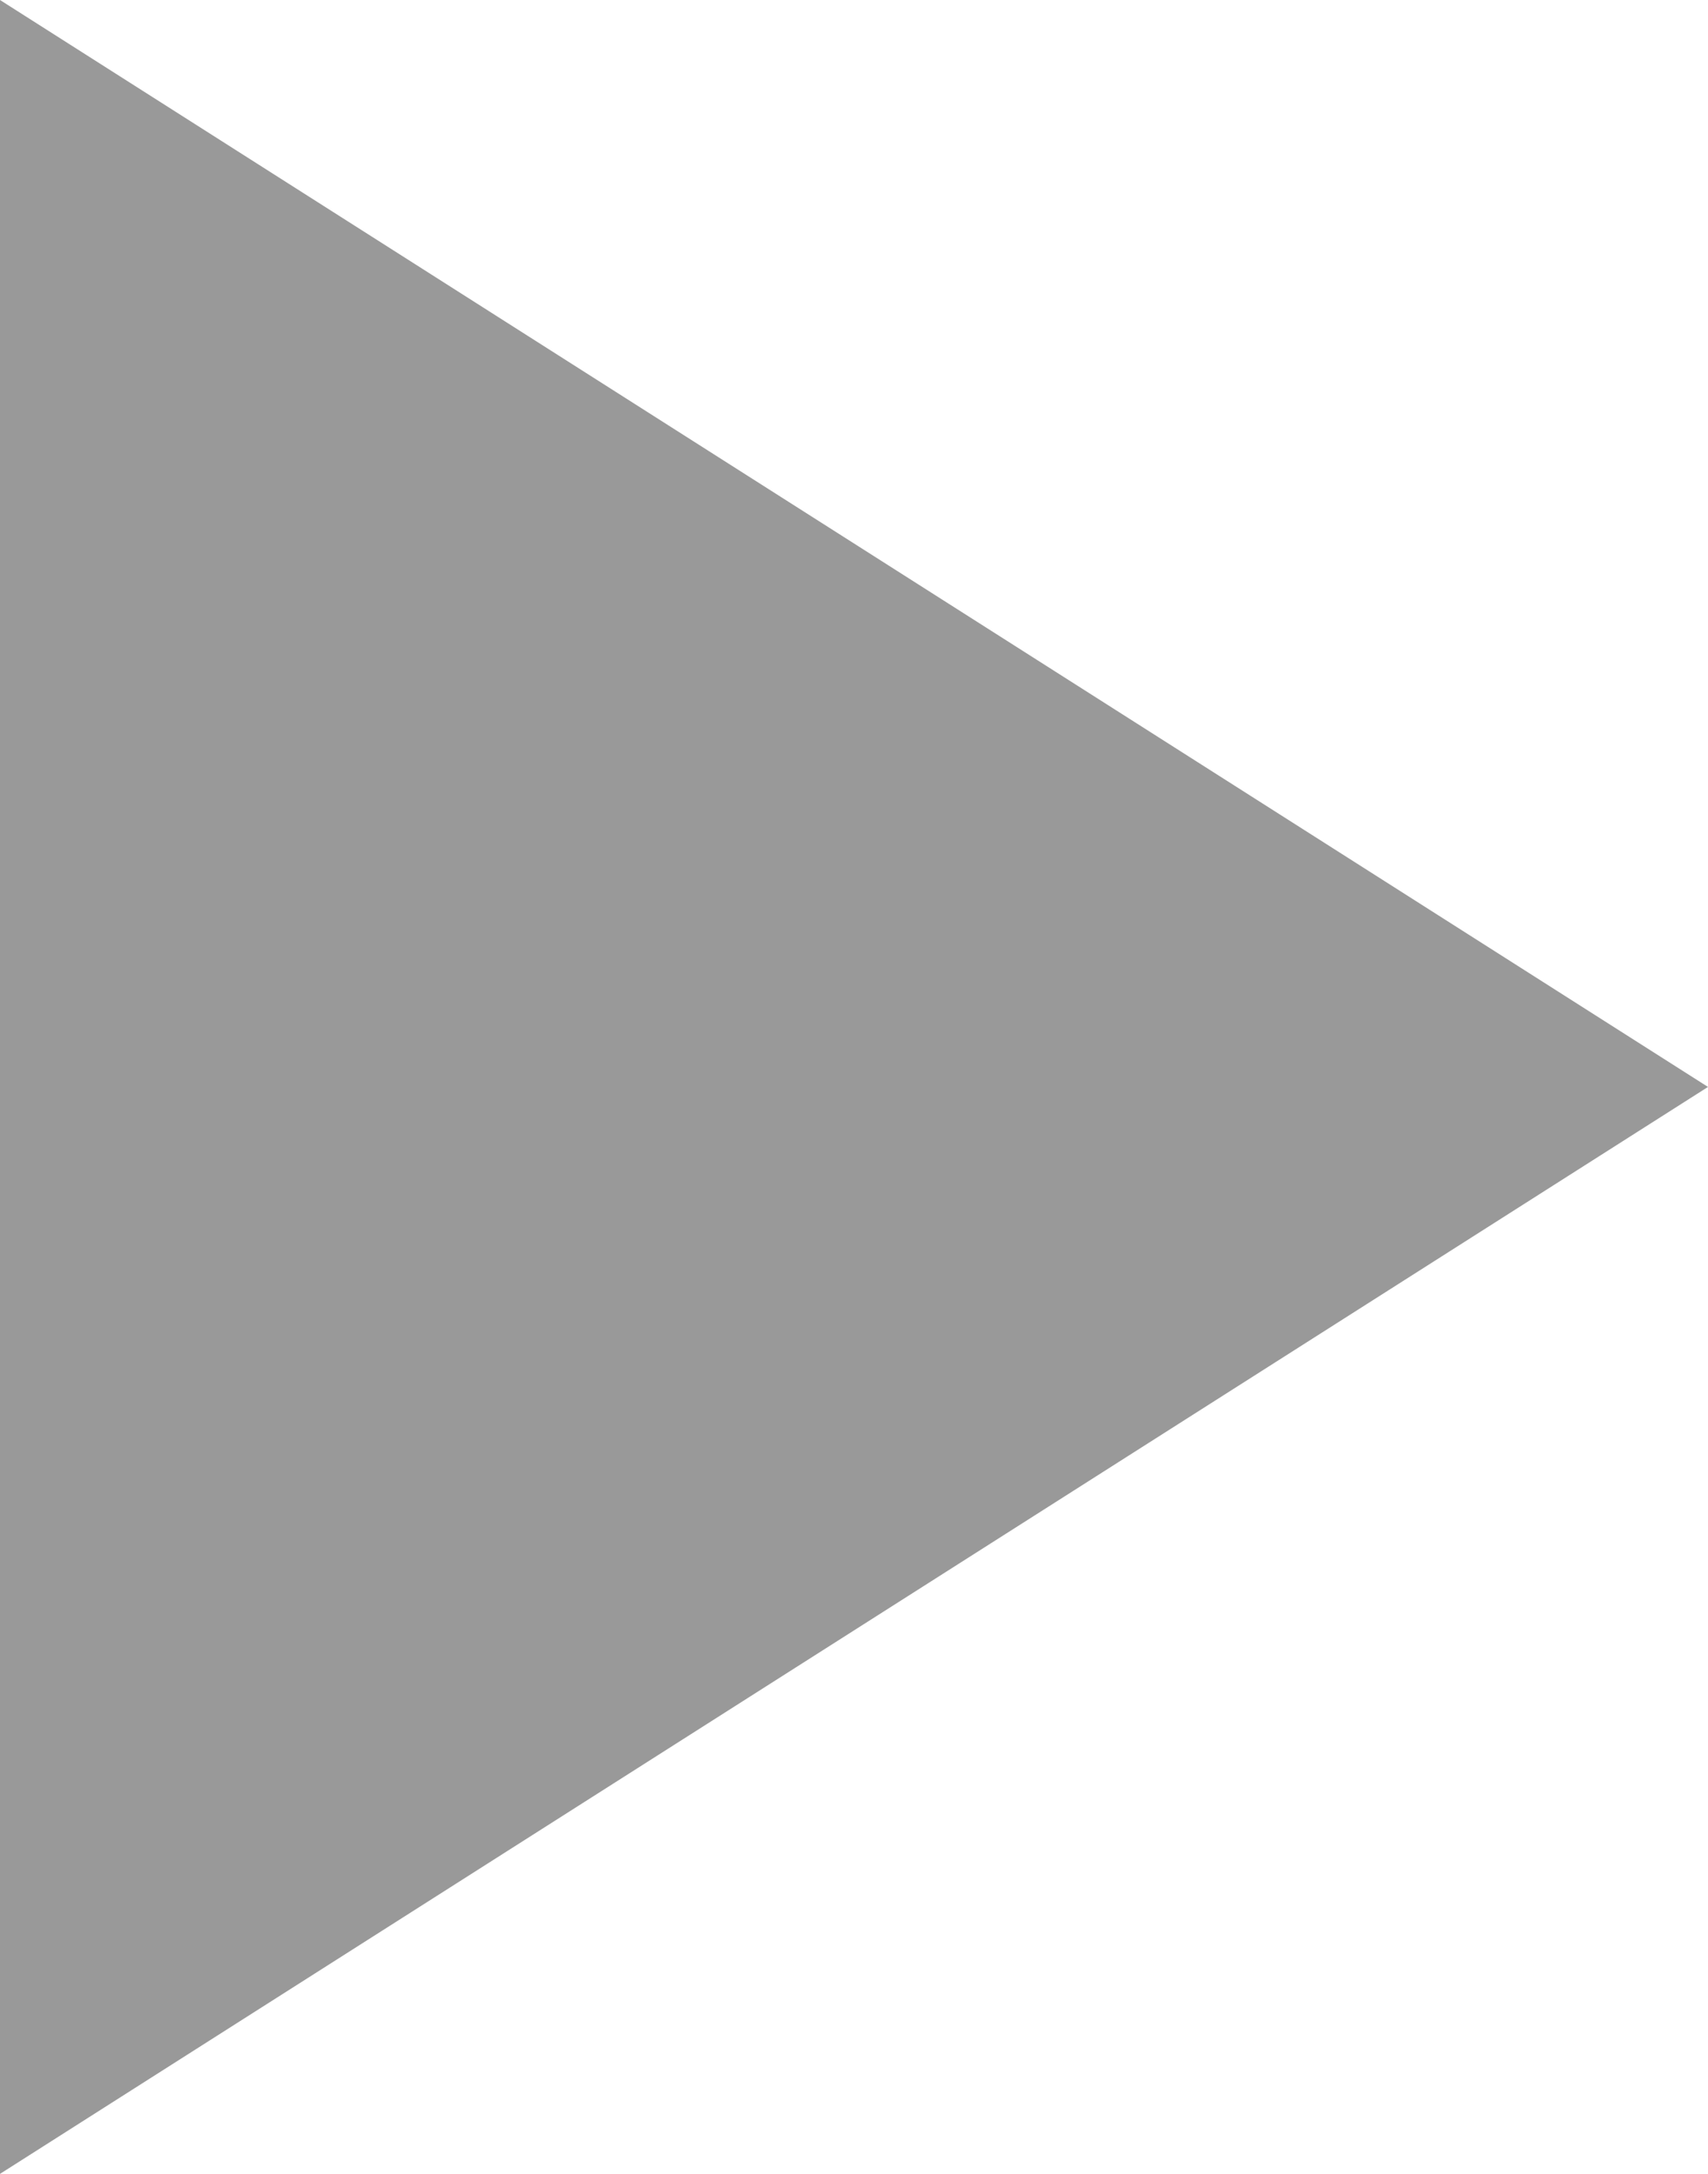 <?xml version="1.0" encoding="UTF-8" standalone="no"?>
<svg
   xmlns:dc="http://purl.org/dc/elements/1.1/"
   xmlns:cc="http://creativecommons.org/ns#"
   xmlns:rdf="http://www.w3.org/1999/02/22-rdf-syntax-ns#"
   xmlns:svg="http://www.w3.org/2000/svg"
   xmlns="http://www.w3.org/2000/svg"
   xmlns:sodipodi="http://sodipodi.sourceforge.net/DTD/sodipodi-0.dtd"
   xmlns:inkscape="http://www.inkscape.org/namespaces/inkscape"
   inkscape:version="1.0 (4035a4f, 2020-05-01)"
   height="14"
   width="11"
   sodipodi:docname="play-arrow_gr.svg"
   xml:space="preserve"
   viewBox="0 0 11 14"
   id="Layer_5"
   version="1.1"><defs
   id="defs15365" /><sodipodi:namedview
   inkscape:current-layer="Layer_5"
   inkscape:window-maximized="0"
   inkscape:window-y="124"
   inkscape:window-x="1945"
   inkscape:cy="7"
   inkscape:cx="4"
   inkscape:zoom="35.791667"
   showgrid="false"
   id="namedview15363"
   inkscape:window-height="1067"
   inkscape:window-width="1844"
   inkscape:pageshadow="2"
   inkscape:pageopacity="0"
   guidetolerance="10"
   gridtolerance="10"
   objecttolerance="10"
   borderopacity="1"
   bordercolor="#666666"
   pagecolor="#ffffff" />
<g
   style="fill:#999999"
   transform="translate(-8,-5)"
   id="play-arrow"><path
     style="fill:#999999"
     id="path15359"
     d="M 8,5 V 19 L 19,12 Z" /></g>
</svg>
